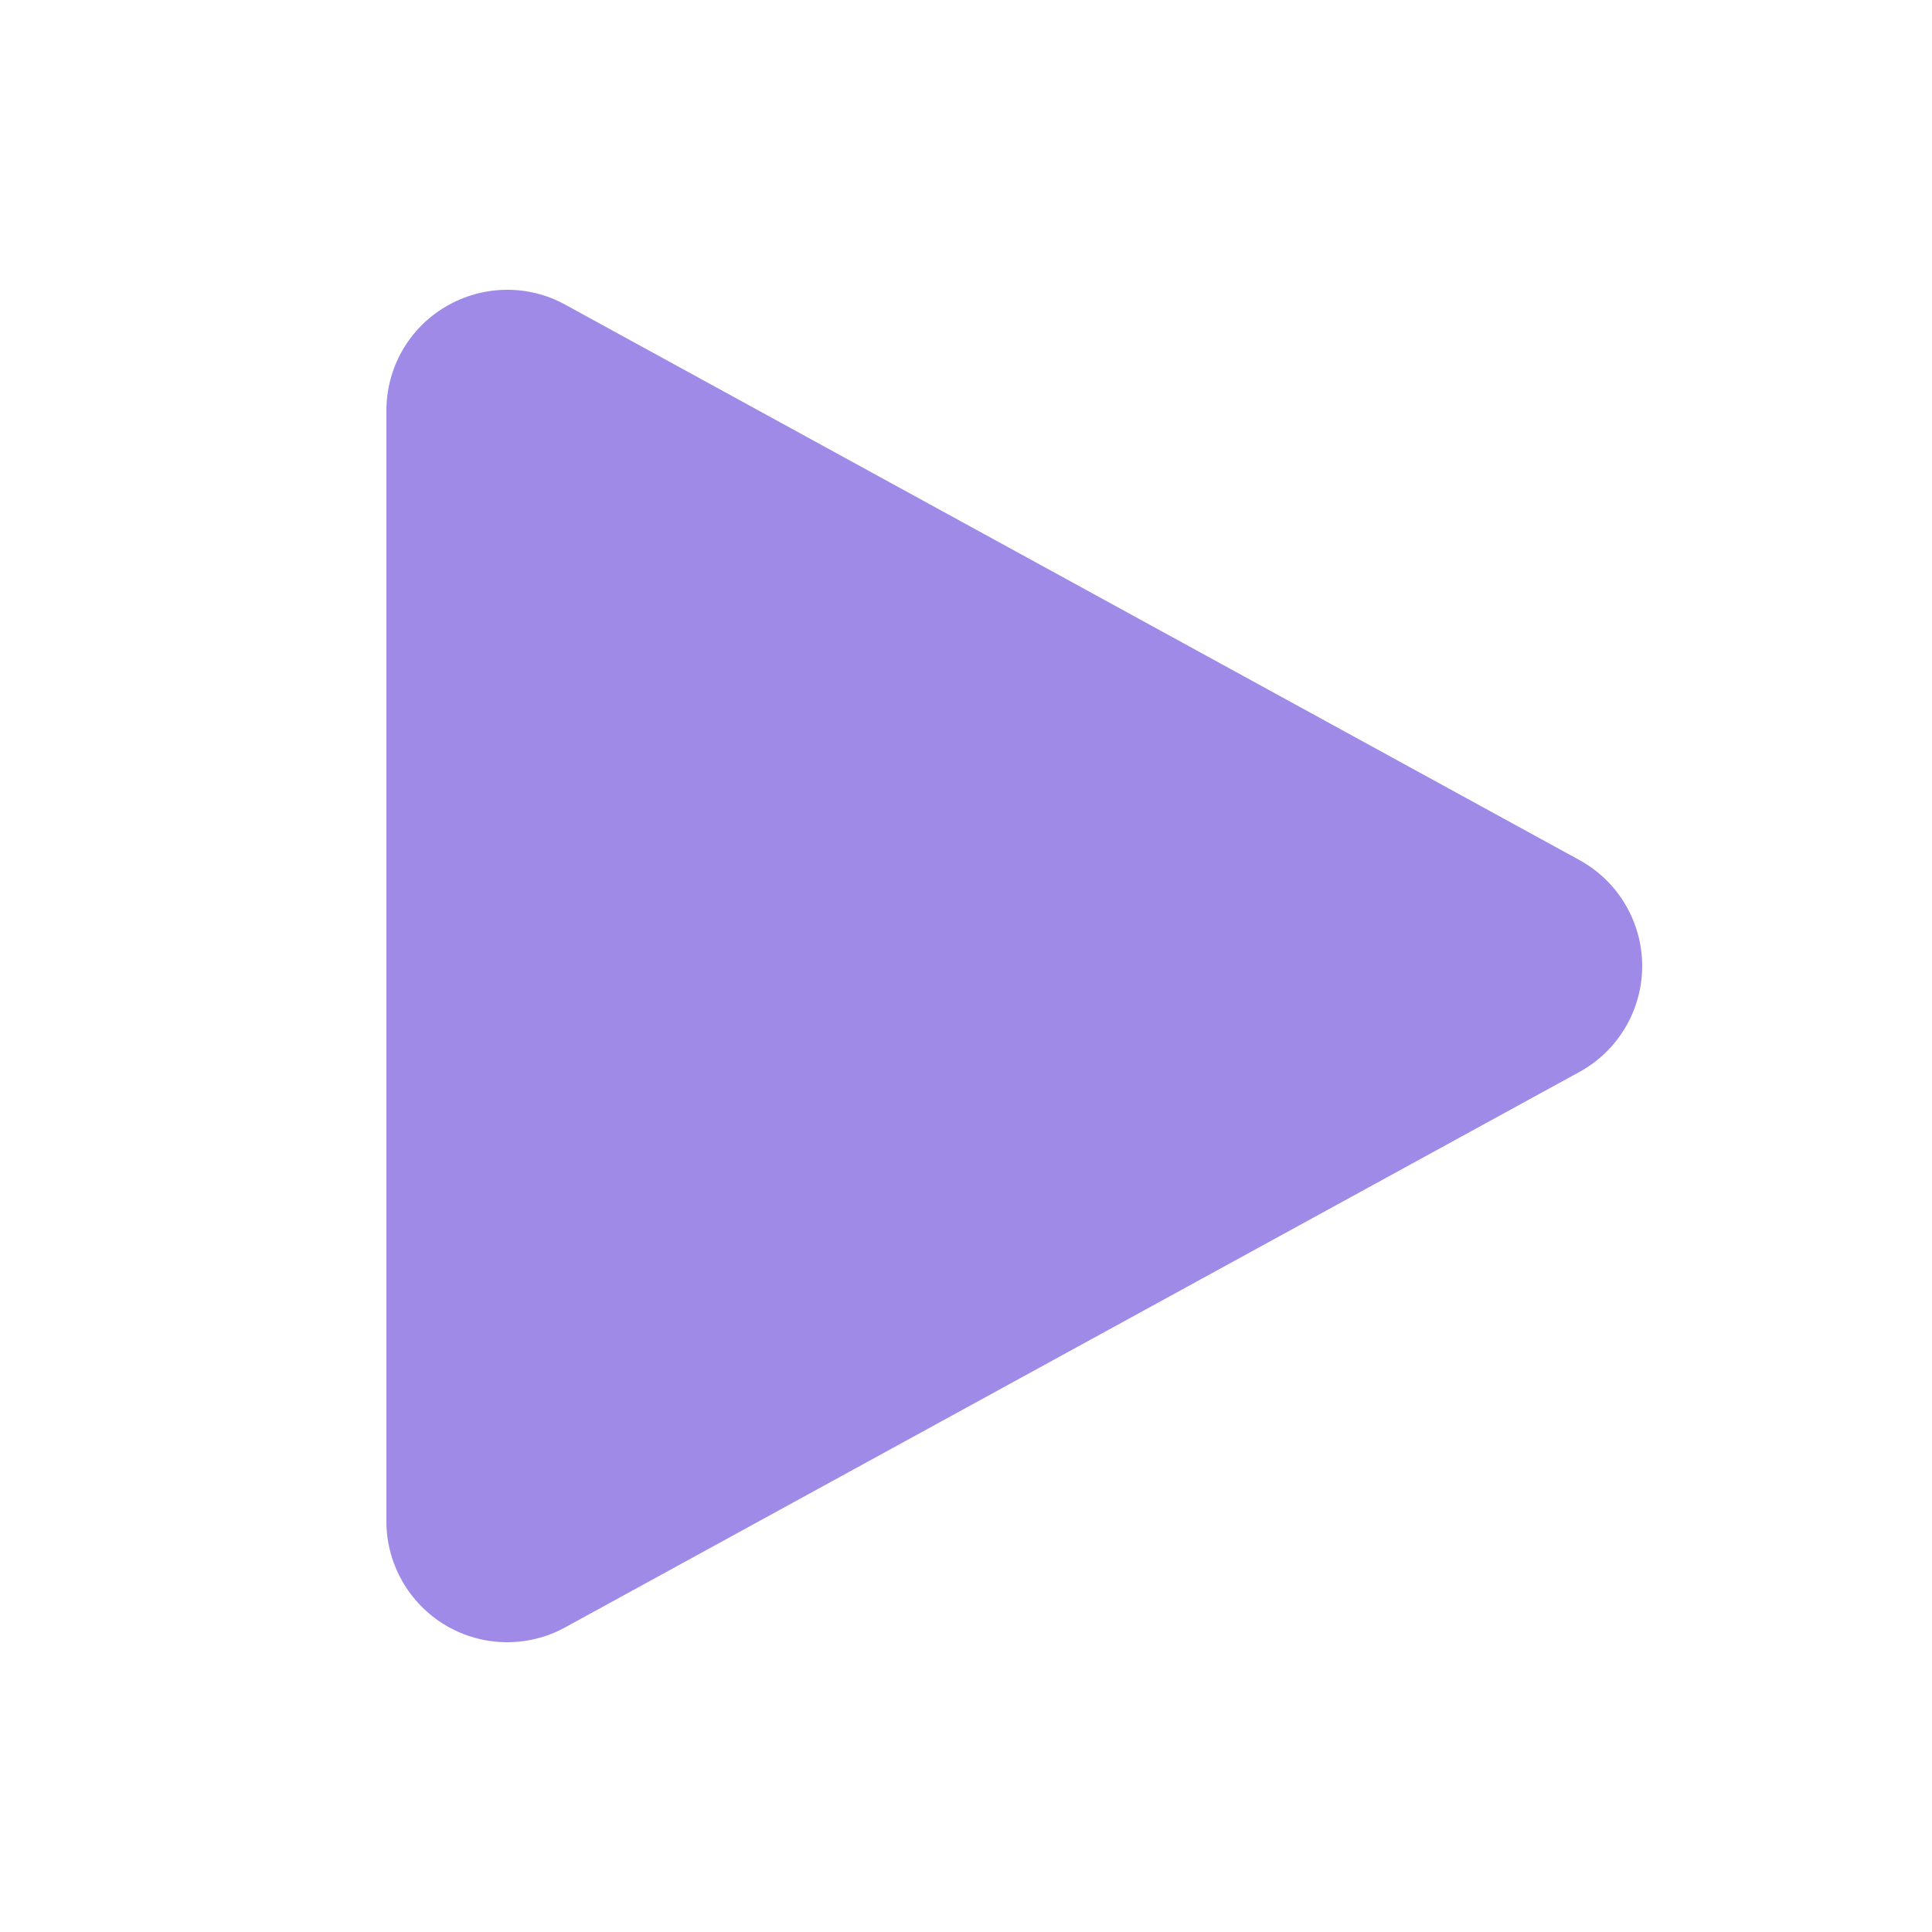<svg xmlns="http://www.w3.org/2000/svg" viewBox="0 0 640 640"><!--!Font Awesome Free 7.1.0 by @fontawesome - https://fontawesome.com License - https://fontawesome.com/license/free Copyright 2025 Fonticons, Inc.--><path fill="#9f8be7" d="M187.2 100.9C174.8 94.1 159.8 94.4 147.6 101.6C135.4 108.8 128 121.9 128 136L128 504C128 518.1 135.5 531.2 147.6 538.4C159.7 545.6 174.8 545.9 187.2 539.1L523.2 355.1C536 348.1 544 334.6 544 320C544 305.4 536 291.9 523.2 284.9L187.2 100.9z"/></svg>